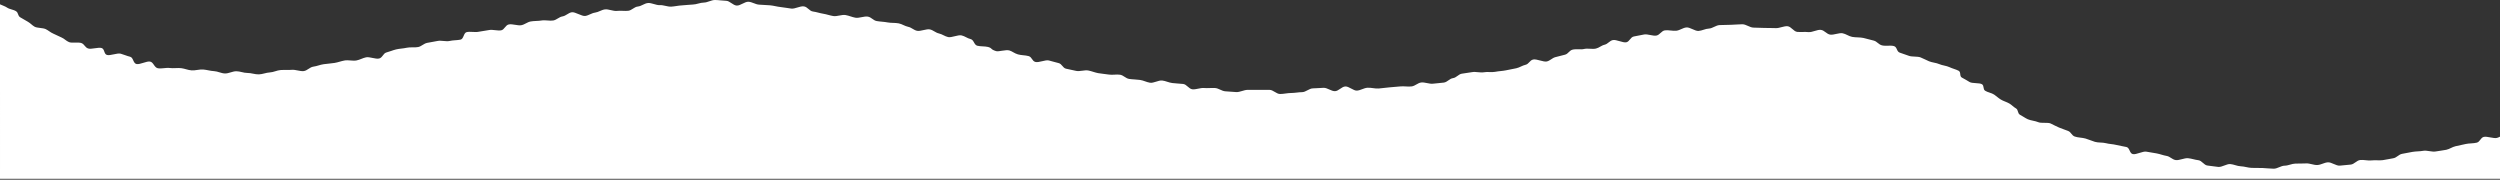 <?xml version="1.0" encoding="UTF-8"?>
<svg width="1920px" height="138px" viewBox="0 0 1920 138" version="1.1" xmlns="http://www.w3.org/2000/svg" xmlns:xlink="http://www.w3.org/1999/xlink">
    <rect x="0" y="0" width="1920" height="138" fill="#333333" stroke="none"/>
    <!-- Generator: Sketch 61 (89581) - https://sketch.com -->
    <title>inner-bk-yelloww-kv</title>
    <desc>Created with Sketch.</desc>
    <g id="農村廚房介紹頁" stroke="none" stroke-width="1" fill="none" fill-rule="evenodd">
        <path d="M549.116,0 C551.94,0.017 554.86,0.546 557.684,0.614 C560.508,0.683 563.015,4.18 565.839,4.282 C568.664,4.385 571.996,1.194 574.82,1.348 C577.644,1.502 580.119,3.378 582.943,3.566 C585.768,3.754 588.592,3.839 591.384,4.078 C594.177,4.317 596.779,5.153 599.571,5.426 C602.364,5.699 604.998,6.296 607.79,6.603 C610.583,6.91 614.39,4.555 617.31,4.897 C620.229,5.238 621.53,8.463 624.323,8.838 C627.115,9.213 629.463,10.1 632.224,10.544 C634.985,10.988 637.301,11.909 640.03,12.335 C642.76,12.762 646.567,11.09 649.328,11.551 C652.089,12.011 654.278,13.137 657.008,13.615 C659.737,14.093 663.767,12.267 666.527,12.762 C669.288,13.257 670.621,15.696 673.318,16.174 C676.015,16.652 678.967,16.686 681.664,17.215 C684.361,17.744 687.534,17.403 690.232,17.949 C692.929,18.495 694.769,20.03 697.467,20.593 C700.164,21.156 701.655,23.101 704.321,23.664 C706.987,24.227 711.62,21.958 714.253,22.606 C716.887,23.255 718.474,25.097 721.108,25.694 C723.741,26.292 725.518,27.878 728.152,28.475 C730.786,29.073 735.768,26.582 738.434,27.179 C741.099,27.776 742.781,29.397 745.415,30.011 C748.049,30.625 747.985,34.481 750.587,35.129 C753.189,35.778 756.236,35.436 758.838,36.068 C762.519,37.16 760.298,37.774 764.962,39.258 C766.993,39.906 772.451,37.91 775.275,38.763 C777.497,39.446 779.083,40.998 781.781,41.766 C784.478,42.534 787.302,42.346 789.968,43.08 C792.633,43.813 792.538,46.902 795.204,47.584 C797.869,48.266 802.851,45.776 805.485,46.424 C808.119,47.072 810.308,47.823 812.974,48.437 C815.639,49.051 816.147,52.174 818.686,52.754 C821.224,53.334 823.858,53.897 826.556,54.46 C829.253,55.023 833.092,53.607 835.79,54.136 C838.487,54.664 840.645,55.654 843.342,56.166 C846.039,56.678 848.8,56.78 851.529,57.258 C854.258,57.736 857.527,56.951 860.224,57.394 C862.921,57.838 864.476,60.192 867.205,60.619 C869.934,61.045 872.79,60.994 875.519,61.387 C878.248,61.779 880.438,63.093 883.198,63.536 C885.959,63.98 889.799,61.506 892.56,61.83 C895.32,62.154 897.573,63.451 900.334,63.775 C903.095,64.099 905.824,64.202 908.616,64.475 C911.409,64.748 912.995,68.314 915.788,68.586 C918.58,68.859 921.849,67.358 924.641,67.597 C927.434,67.836 930.322,67.443 933.114,67.597 C935.907,67.75 938.255,69.934 941.047,70.122 C943.84,70.31 946.632,70.583 949.456,70.719 C952.281,70.856 955.359,69.013 958.183,69.013 L975.001,69.013 L975.001,69.013 C977.825,69.013 980.237,72.186 983.093,72.186 C985.949,72.186 988.773,71.419 991.597,71.419 C994.422,71.419 997.214,70.804 1000.038,70.77 C1002.863,70.736 1005.433,67.921 1008.257,67.87 C1011.081,67.819 1013.747,67.529 1016.571,67.443 C1019.395,67.358 1022.505,70.139 1025.298,70.02 C1028.09,69.9 1030.311,66.607 1033.136,66.403 C1035.96,66.198 1039.482,69.815 1042.211,69.593 C1044.94,69.371 1047.384,67.597 1050.176,67.392 C1052.969,67.187 1056.047,68.194 1058.839,67.972 C1061.632,67.75 1064.361,67.358 1067.121,67.085 C1069.882,66.812 1072.706,66.659 1075.467,66.369 C1078.228,66.078 1081.369,66.727 1084.13,66.369 C1086.891,66.01 1088.763,63.69 1091.492,63.349 C1094.221,63.007 1097.839,64.645 1100.599,64.27 C1103.36,63.895 1106.248,63.826 1108.945,63.417 C1111.642,63.007 1113.197,60.38 1115.895,60.005 C1118.592,59.629 1120.02,57.036 1122.685,56.592 C1125.351,56.149 1128.048,55.859 1130.714,55.381 C1133.379,54.903 1137.06,56.012 1139.662,55.5 C1142.265,54.989 1145.755,55.688 1148.389,55.142 C1151.023,54.596 1154.006,54.562 1156.608,53.999 C1159.21,53.436 1161.939,52.992 1164.541,52.412 C1167.143,51.832 1169.015,50.348 1171.617,49.751 C1174.219,49.154 1174.791,46.339 1177.456,45.707 C1180.122,45.076 1185.485,47.84 1188.023,47.192 C1190.562,46.543 1191.99,44.615 1194.37,43.933 C1196.75,43.25 1199.415,42.653 1201.954,41.988 C1204.492,41.323 1205.127,38.763 1207.793,38.115 C1210.458,37.467 1214.139,38.252 1216.646,37.603 C1219.153,36.955 1222.993,37.927 1225.626,37.313 C1228.26,36.699 1229.752,34.942 1232.322,34.344 C1234.892,33.747 1236.066,31.342 1238.669,30.779 C1241.271,30.216 1246.348,32.997 1248.95,32.485 C1251.552,31.973 1252.123,28.527 1254.789,28.015 C1257.454,27.503 1260.088,26.957 1262.722,26.479 C1265.356,26.002 1269.322,27.759 1272.02,27.332 C1274.717,26.906 1275.955,23.681 1278.652,23.306 C1281.349,22.93 1284.745,23.92 1287.474,23.596 C1290.203,23.272 1292.392,21.344 1295.153,21.071 C1297.914,20.798 1301.722,23.971 1304.482,23.766 C1307.243,23.562 1309.655,22.06 1312.447,21.941 C1315.24,21.821 1317.81,19.365 1320.698,19.262 C1323.585,19.16 1326.505,19.092 1329.392,19.041 C1332.28,18.989 1335.2,18.648 1338.087,18.631 C1340.975,18.614 1343.799,21.156 1346.687,21.207 C1349.574,21.258 1352.367,21.378 1355.255,21.463 C1358.142,21.549 1360.967,21.463 1363.822,21.6 C1366.678,21.736 1369.979,19.894 1372.835,20.149 C1375.691,20.405 1377.499,24.244 1380.323,24.5 C1383.148,24.756 1386.099,24.347 1388.923,24.654 C1391.747,24.961 1395.65,22.589 1398.443,22.948 C1401.235,23.306 1402.79,26.155 1405.551,26.582 C1408.312,27.008 1412.437,25.046 1415.071,25.541 C1417.705,26.036 1419.736,27.793 1422.433,28.322 C1425.13,28.851 1428.494,28.544 1431.159,29.158 C1433.825,29.772 1436.364,30.506 1438.997,31.171 C1441.631,31.836 1442.647,34.123 1445.344,34.839 C1448.041,35.556 1452.071,34.635 1454.578,35.402 C1457.085,36.17 1456.546,39.599 1458.989,40.418 C1461.432,41.237 1463.717,42.022 1466.097,42.892 C1468.477,43.762 1472.634,43.165 1474.982,44.086 C1477.33,45.008 1479.234,46.117 1481.519,47.072 C1483.804,48.028 1487.136,48.232 1489.357,49.239 C1491.578,50.246 1494.974,50.502 1497.1,51.542 C1499.226,52.583 1502.145,53.248 1504.208,54.34 C1506.271,55.432 1504.684,58.435 1506.683,59.561 C1508.682,60.687 1510.682,61.728 1512.617,62.973 C1514.553,64.219 1520.265,63.502 1522.137,64.679 C1524.009,65.857 1522.74,68.433 1524.549,69.661 C1526.358,70.89 1529.626,71.367 1531.467,72.63 C1533.307,73.893 1534.64,75.223 1536.544,76.401 C1538.448,77.578 1541.145,78.328 1543.112,79.455 C1545.08,80.581 1546.286,82.133 1548.253,83.242 C1550.221,84.351 1549.332,87.115 1551.426,88.19 C1553.521,89.265 1555.234,90.63 1557.392,91.602 C1559.55,92.575 1563.168,92.848 1565.389,93.837 C1567.61,94.827 1572.783,93.837 1574.909,94.844 C1577.035,95.85 1579.034,96.976 1581.255,97.915 C1583.476,98.853 1585.92,99.621 1588.3,100.559 C1590.68,101.498 1590.965,103.972 1593.409,104.859 C1595.852,105.746 1599.311,105.661 1601.786,106.428 C1604.261,107.196 1606.356,108.135 1608.863,108.919 C1611.37,109.704 1614.765,109.278 1617.304,109.96 C1619.842,110.643 1622.793,110.66 1625.364,111.325 C1627.934,111.99 1630.536,112.298 1633.138,112.912 C1635.74,113.526 1635.391,117.791 1638.025,118.354 C1640.659,118.917 1645.736,115.949 1648.402,116.478 C1651.067,117.006 1653.638,117.331 1656.335,117.825 C1659.032,118.32 1661.222,119.293 1663.919,119.736 C1666.616,120.18 1668.203,122.517 1670.932,122.927 C1673.661,123.336 1677.532,121.221 1680.452,121.511 C1683.371,121.801 1685.561,122.722 1688.321,123.029 C1691.082,123.336 1692.605,126.868 1695.398,127.141 C1698.19,127.414 1700.919,127.96 1703.712,128.199 C1706.504,128.437 1710.058,125.81 1712.787,125.998 C1715.516,126.185 1718.087,127.601 1720.911,127.704 C1723.735,127.806 1726.401,128.83 1729.225,128.932 C1732.049,129.035 1734.873,128.932 1737.729,129.035 C1740.585,129.137 1743.378,129.546 1746.202,129.564 C1749.026,129.581 1751.787,127.277 1754.611,127.243 C1757.435,127.209 1760.037,125.708 1762.862,125.639 C1765.686,125.571 1768.351,125.639 1771.176,125.503 C1774,125.366 1776.983,126.885 1779.775,126.731 C1782.568,126.578 1784.948,124.872 1787.772,124.667 C1790.596,124.462 1794.118,127.448 1796.974,127.209 C1799.83,126.97 1802.528,126.68 1805.32,126.407 C1808.113,126.134 1809.858,123.217 1812.619,122.893 C1815.379,122.568 1818.616,123.558 1821.377,123.2 C1824.138,122.841 1827.247,123.387 1829.976,122.995 C1832.705,122.603 1835.307,121.971 1838.005,121.545 C1840.702,121.118 1842.193,118.576 1844.891,118.132 C1847.588,117.689 1850.095,117.126 1852.76,116.648 C1855.426,116.17 1858.441,116.324 1861.106,115.812 C1863.772,115.3 1867.834,116.87 1870.626,116.324 C1873.418,115.778 1876.179,115.607 1878.781,115.027 C1881.383,114.447 1883.256,112.895 1885.858,112.298 C1888.46,111.7 1891.094,111.189 1893.664,110.591 C1896.234,109.994 1899.566,110.233 1902.137,109.568 C1904.707,108.902 1904.993,105.831 1907.499,105.149 C1910.006,104.466 1915.21,106.616 1917.717,105.9 C1918.554,105.66 1919.295,105.326 1920.003,104.961 L1920.003,137.314 L0.003,137.314 L-9.57012247e-14,3.313 C1.639,4.131 3.959,4.791 5.471,5.852 C7.343,7.166 10.485,7.354 12.389,8.667 C14.293,9.981 13.499,12.08 15.562,13.308 C17.625,14.536 19.402,15.56 21.433,16.72 C23.463,17.88 24.606,19.399 26.573,20.508 C28.541,21.617 32.92,21.31 35.109,22.367 C37.299,23.425 38.6,24.824 40.821,25.78 C43.043,26.735 45.042,27.827 47.295,28.8 C49.548,29.772 50.722,31.41 53.038,32.348 C55.355,33.287 60.21,32.195 62.558,33.082 C64.906,33.969 65.224,36.392 67.667,37.228 C70.111,38.064 75.569,36.085 78.044,36.887 C80.519,37.688 79.662,41.476 82.169,42.21 C84.676,42.943 90.102,40.504 92.704,41.237 C95.306,41.971 97.306,42.943 99.908,43.575 C102.51,44.206 102.161,48.591 104.826,49.171 C107.492,49.751 112.569,46.782 115.266,47.294 C117.964,47.806 118.44,51.883 121.232,52.412 C124.024,52.941 127.579,51.832 130.339,52.225 C133.1,52.617 136.305,52.02 139.098,52.344 C141.89,52.668 144.365,53.863 147.189,54.05 C150.014,54.238 153.187,53.163 156.043,53.385 C158.899,53.607 161.501,54.494 164.357,54.63 C167.213,54.767 169.878,56.336 172.734,56.422 C175.59,56.507 178.573,54.716 181.461,54.716 C184.348,54.716 187.173,56.064 190.029,56.029 C192.885,55.995 195.899,57.207 198.787,57.121 C201.674,57.036 204.403,55.756 207.259,55.62 C210.115,55.483 212.654,53.999 215.51,53.794 C218.366,53.59 221.285,53.88 224.11,53.624 C226.934,53.368 230.456,54.903 233.217,54.596 C235.978,54.289 237.85,51.559 240.674,51.184 C243.498,50.809 245.783,49.7 248.575,49.307 C251.368,48.915 254.129,48.778 256.889,48.335 C259.65,47.891 261.967,46.919 264.696,46.441 C267.425,45.963 271.042,46.936 273.708,46.441 C276.373,45.946 278.468,44.581 281.133,44.018 C283.799,43.455 288.432,45.537 291.097,44.957 C293.763,44.377 294.271,40.93 296.746,40.299 C299.221,39.668 301.569,38.593 304.139,37.961 C306.71,37.33 309.82,37.279 312.39,36.665 C314.96,36.051 318.737,36.665 321.212,36.119 C323.687,35.573 325.369,33.526 327.939,32.945 C330.509,32.365 333.429,32.058 336.031,31.461 C338.633,30.864 342.695,32.092 345.297,31.461 C347.899,30.83 351.072,31 353.674,30.437 C356.276,29.874 355.896,25.2 358.498,24.637 C361.1,24.074 364.844,24.961 367.478,24.415 C370.112,23.869 373.031,23.613 375.665,23.067 C378.299,22.521 382.297,23.818 384.899,23.289 C387.501,22.76 388.073,19.279 390.833,18.75 C393.594,18.222 397.688,19.877 400.353,19.365 C403.019,18.853 404.859,17.01 407.493,16.498 C410.127,15.987 413.332,16.208 415.997,15.731 C418.663,15.253 422.344,16.208 424.946,15.731 C427.548,15.253 429.325,13.035 432.022,12.591 C434.72,12.148 436.465,9.827 439.131,9.418 C441.796,9.008 446.81,12.66 449.507,12.25 C452.204,11.841 454.267,10.066 456.996,9.691 C459.725,9.316 461.883,7.558 464.612,7.217 C467.341,6.876 470.958,8.701 473.814,8.377 C476.67,8.053 479.653,8.582 482.414,8.292 C485.175,8.002 487.079,5.272 489.839,5.016 C492.6,4.76 494.885,2.542 497.677,2.32 C500.47,2.099 504.024,4.129 506.721,3.941 C509.419,3.754 512.687,5.255 515.48,5.101 C518.272,4.948 520.969,4.248 523.762,4.129 C526.554,4.01 529.347,3.549 532.139,3.481 C534.932,3.412 537.724,2.013 540.548,1.979 C543.373,1.945 546.292,-0.017 549.116,0 Z" id="inner-bk-yelloww-kv" fill="#FFFFFF"></path>
    </g>
</svg>